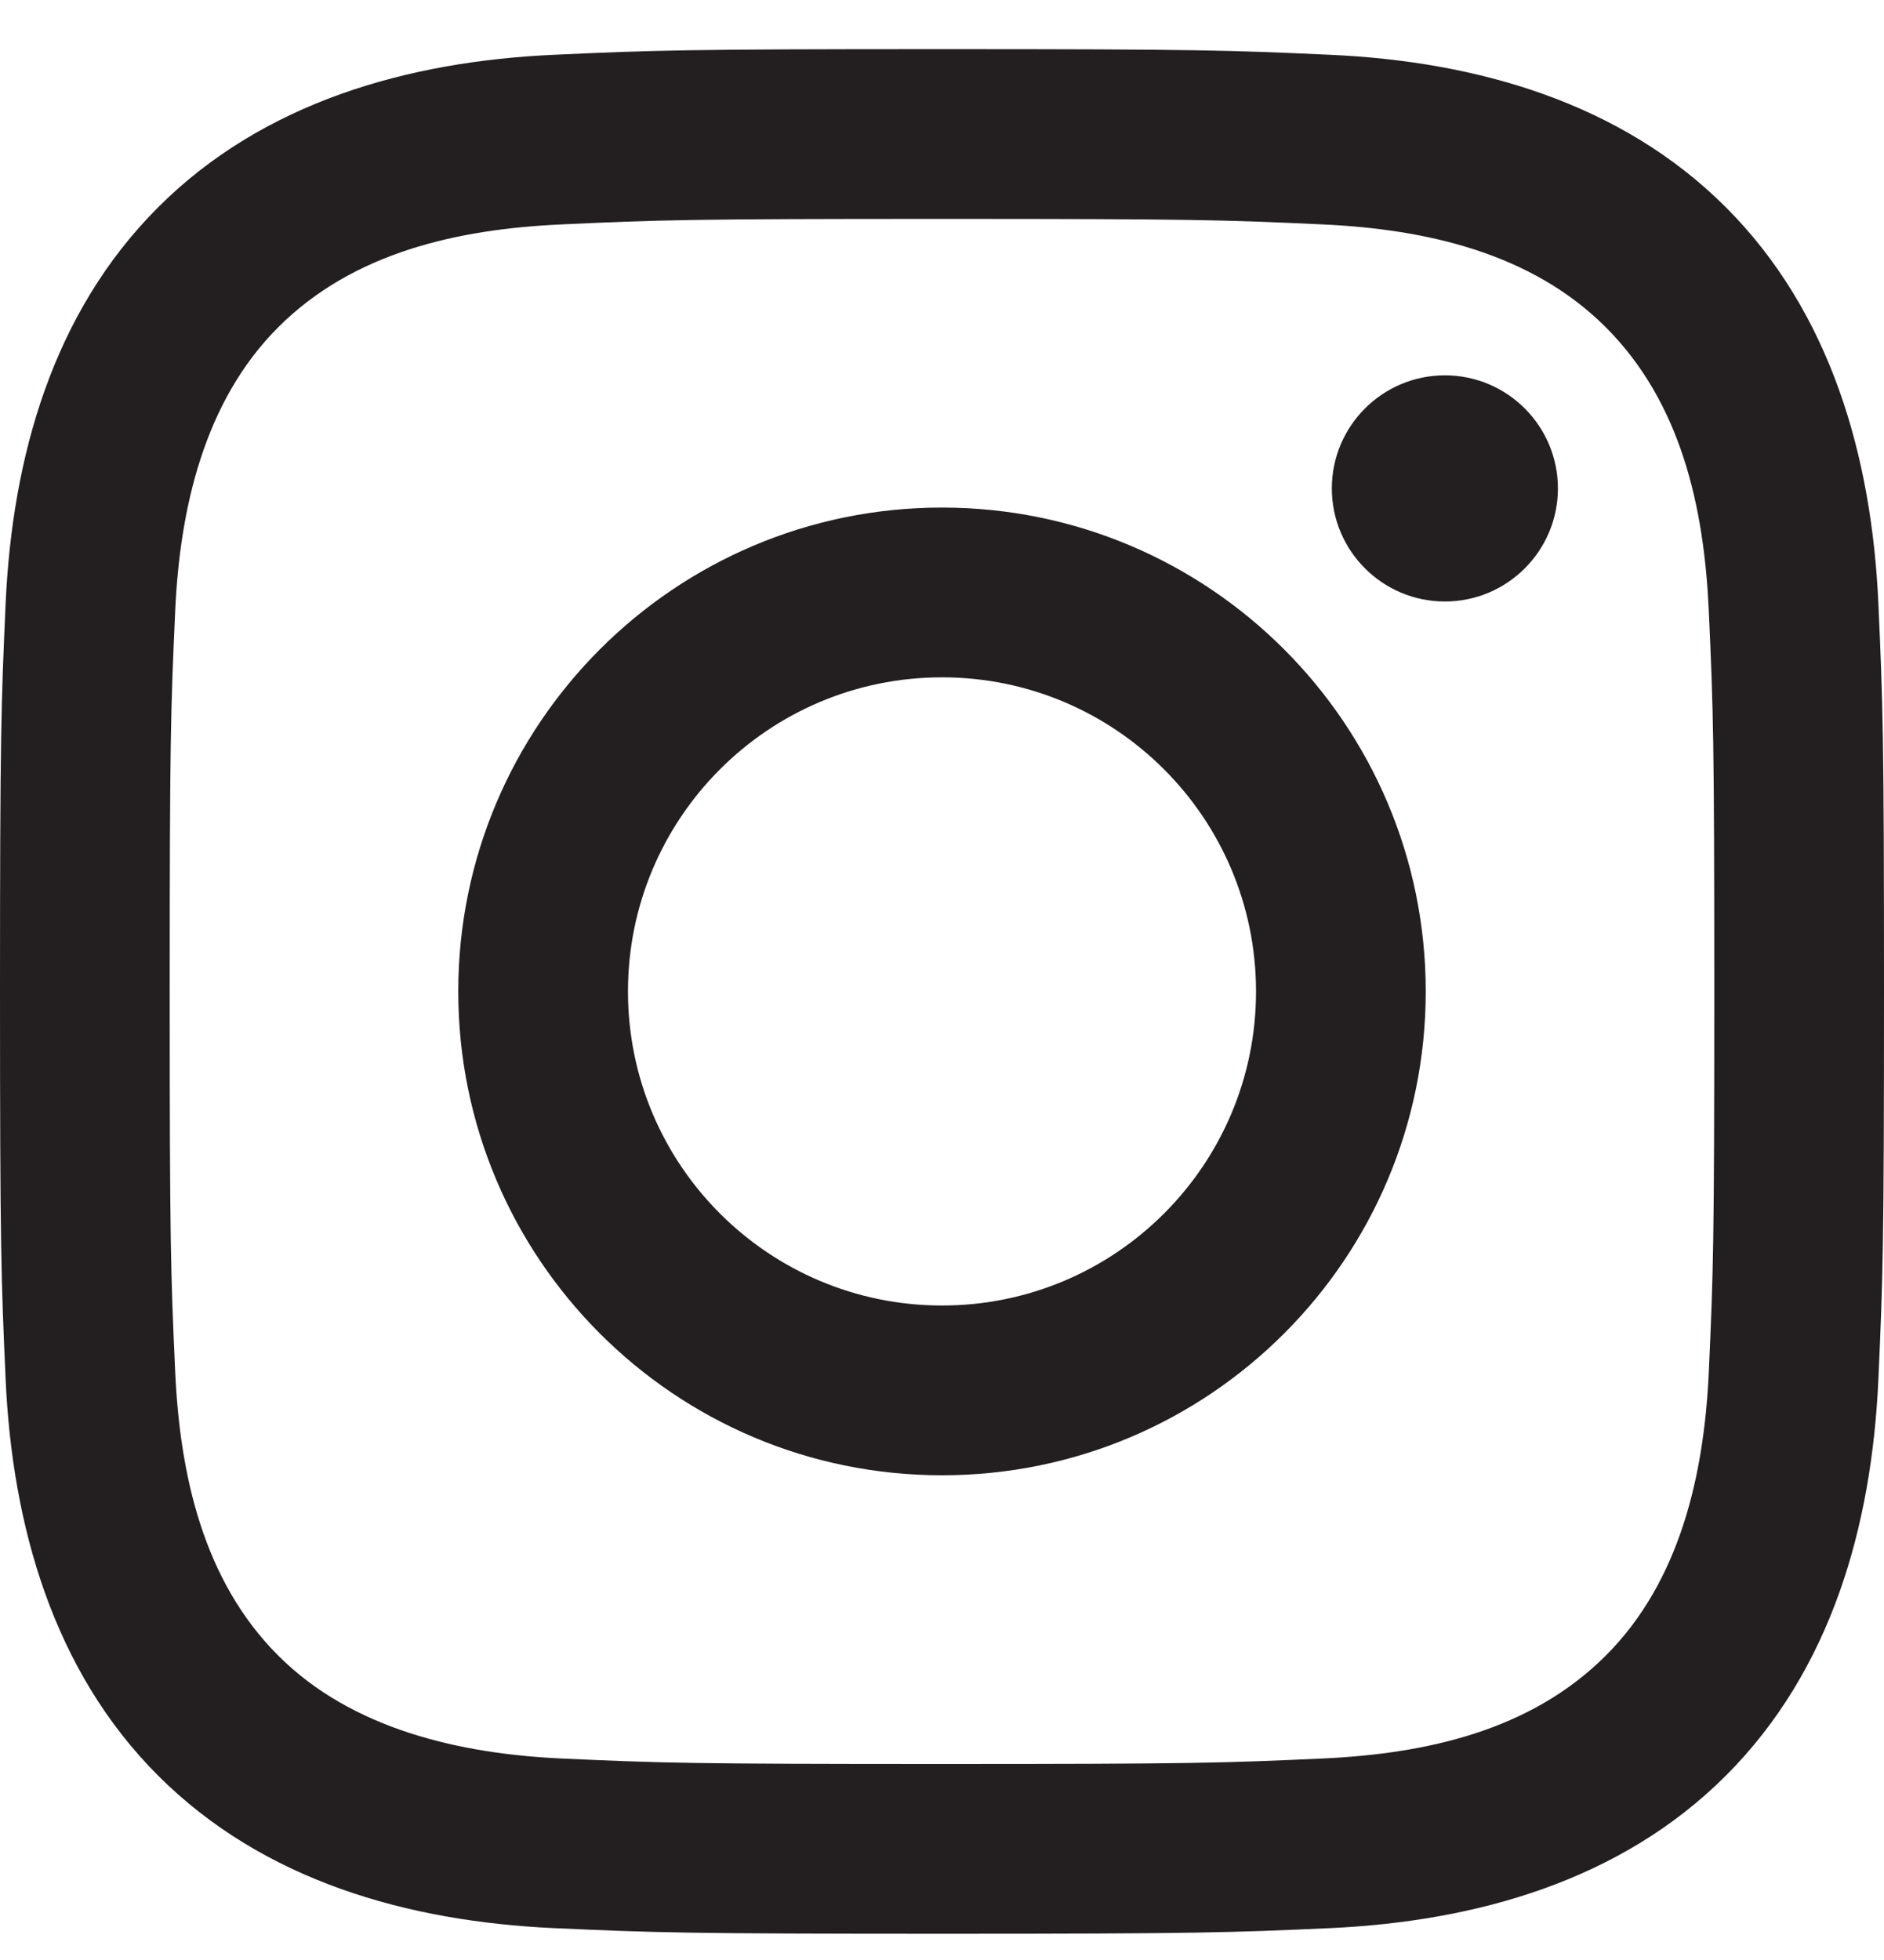<svg width="25" height="26" viewBox="0 0 25 26" fill="none" xmlns="http://www.w3.org/2000/svg">
<g clip-path="url(#clip0_1069_1037)">
<path d="M12.5 2.904C15.838 2.904 16.233 2.916 17.551 2.977C18.913 3.039 20.317 3.35 21.309 4.342C22.311 5.345 22.613 6.734 22.675 8.101C22.735 9.419 22.748 9.814 22.748 13.152C22.748 16.489 22.735 16.885 22.675 18.203C22.613 19.558 22.296 20.975 21.309 21.961C20.307 22.963 18.919 23.264 17.551 23.327C16.233 23.387 15.838 23.4 12.5 23.4C9.162 23.4 8.767 23.387 7.449 23.327C6.104 23.265 4.669 22.94 3.691 21.961C2.694 20.964 2.388 19.561 2.325 18.203C2.265 16.885 2.252 16.489 2.252 13.152C2.252 9.814 2.265 9.419 2.325 8.101C2.386 6.751 2.707 5.326 3.691 4.342C4.691 3.342 6.085 3.039 7.449 2.977C8.767 2.916 9.162 2.904 12.5 2.904ZM12.5 0.652C9.105 0.652 8.679 0.666 7.346 0.727C5.414 0.815 3.495 1.353 2.098 2.75C0.696 4.152 0.164 6.066 0.075 7.998C0.015 9.331 0 9.757 0 13.152C0 16.547 0.015 16.973 0.075 18.306C0.164 20.236 0.703 22.16 2.098 23.554C3.499 24.955 5.417 25.488 7.346 25.577C8.679 25.637 9.105 25.652 12.5 25.652C15.895 25.652 16.321 25.637 17.654 25.577C19.585 25.488 21.506 24.95 22.902 23.554C24.305 22.151 24.837 20.237 24.925 18.306C24.985 16.973 25 16.547 25 13.152C25 9.757 24.985 9.331 24.925 7.998C24.837 6.065 24.298 4.146 22.902 2.75C21.503 1.351 19.58 0.814 17.654 0.727C16.321 0.666 15.895 0.652 12.5 0.652Z" fill="#231F20"/>
<path d="M12.5 6.733C8.955 6.733 6.081 9.607 6.081 13.152C6.081 16.697 8.955 19.57 12.5 19.57C16.045 19.57 18.919 16.697 18.919 13.152C18.919 9.607 16.045 6.733 12.5 6.733ZM12.5 17.318C10.199 17.318 8.333 15.453 8.333 13.152C8.333 10.851 10.199 8.985 12.5 8.985C14.801 8.985 16.667 10.851 16.667 13.152C16.667 15.453 14.801 17.318 12.5 17.318Z" fill="#231F20"/>
<path d="M19.173 7.979C20.001 7.979 20.673 7.307 20.673 6.479C20.673 5.651 20.001 4.979 19.173 4.979C18.345 4.979 17.673 5.651 17.673 6.479C17.673 7.307 18.345 7.979 19.173 7.979Z" fill="#231F20"/>
</g>
<defs>
<clipPath id="clip0_1069_1037">
<rect width="25" height="25" fill="white" transform="translate(0 0.652)"/>
</clipPath>
</defs>
</svg>
